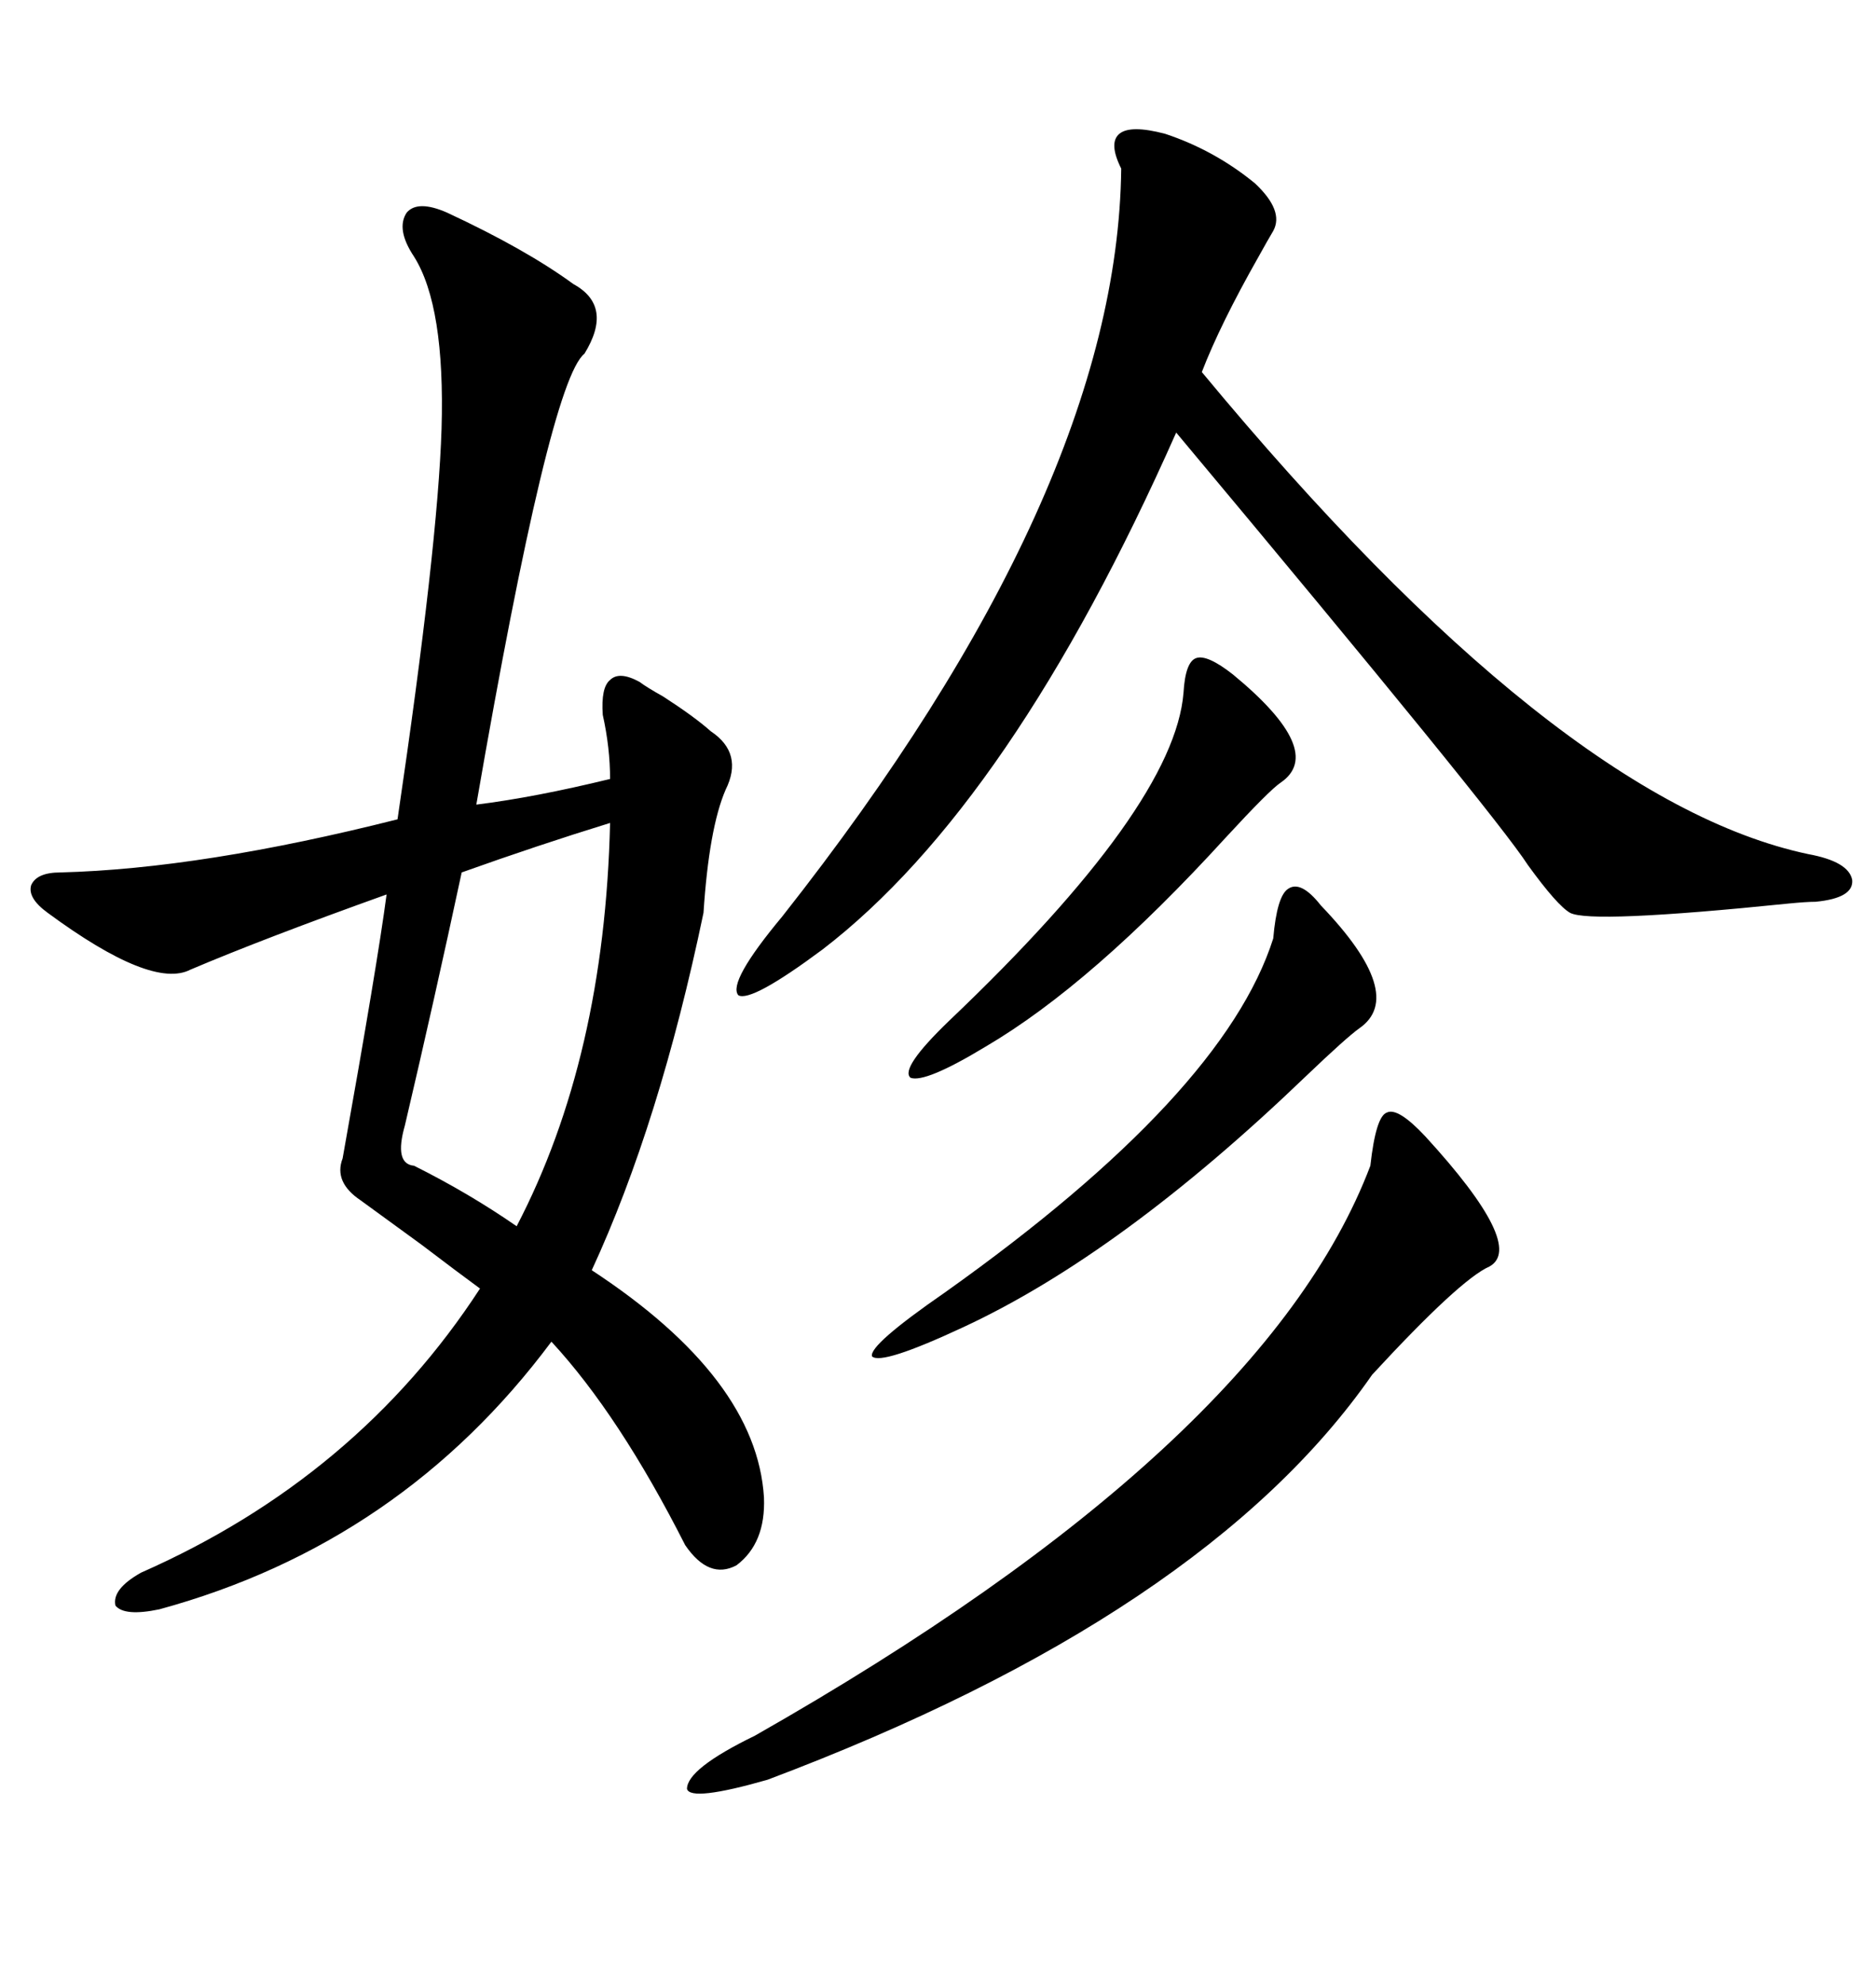 <svg xmlns="http://www.w3.org/2000/svg" xmlns:xlink="http://www.w3.org/1999/xlink" width="300" height="317.285"><path d="M112.50 145.90L112.50 145.90Q105.47 179.59 94.63 203.03L94.63 203.03Q121.00 220.31 122.17 239.36L122.17 239.36Q122.46 246.68 117.77 250.20L117.77 250.20Q113.38 252.54 109.57 246.97L109.57 246.97Q99.02 226.17 88.18 214.45L88.18 214.45Q64.16 246.68 25.49 257.23L25.49 257.23Q19.92 258.40 18.46 256.64L18.46 256.64Q17.87 254.00 22.56 251.37L22.56 251.37Q57.13 236.13 76.76 205.96L76.76 205.96Q73.54 203.61 67.38 198.93L67.38 198.93Q60.94 194.24 57.71 191.89L57.71 191.89Q53.32 188.96 54.79 185.16L54.79 185.16Q60.35 154.10 61.82 142.97L61.82 142.97Q42.19 150 30.47 154.98L30.47 154.98Q24.32 158.20 7.62 145.90L7.62 145.90Q4.39 143.55 4.98 141.50L4.98 141.50Q5.86 139.45 9.67 139.45L9.67 139.45Q32.23 138.87 63.57 130.96L63.57 130.96Q70.02 87.30 70.61 68.55L70.61 68.55Q71.19 48.93 66.21 41.02L66.21 41.02Q63.28 36.62 65.04 33.98L65.04 33.98Q66.80 31.93 71.48 33.98L71.48 33.98Q84.08 39.84 91.70 45.41L91.70 45.41Q98.14 48.93 93.46 56.54L93.46 56.54Q87.89 60.94 76.17 128.61L76.17 128.61Q85.55 127.44 97.56 124.51L97.56 124.51Q97.56 119.53 96.39 114.26L96.39 114.26Q96.09 109.86 97.56 108.69L97.56 108.69Q99.02 107.23 102.25 108.98L102.25 108.98Q103.42 109.86 106.05 111.33L106.05 111.33Q111.04 114.55 113.67 116.89L113.67 116.89Q118.95 120.41 116.02 126.27L116.02 126.27Q113.38 132.42 112.50 145.90ZM186.33 21.39L186.33 21.39Q194.24 24.02 200.68 29.30L200.68 29.30Q205.37 33.69 203.61 36.91L203.61 36.91Q202.73 38.38 201.27 41.02L201.27 41.02Q195.12 51.86 192.19 59.47L192.19 59.47Q249.02 128.03 289.16 136.52L289.16 136.52Q295.61 137.70 296.19 140.63L296.19 140.63Q296.48 143.55 290.33 144.14L290.33 144.14Q288.87 144.14 285.94 144.43L285.94 144.43Q254.30 147.66 251.07 145.90L251.07 145.90Q249.02 144.73 244.34 138.28L244.34 138.28Q239.06 130.08 188.09 69.14L188.09 69.14Q161.72 128.61 131.54 151.76L131.54 151.76Q120.12 160.25 118.07 159.08L118.07 159.08Q116.31 157.03 125.10 146.48L125.10 146.48Q178.71 78.52 179.30 26.95L179.30 26.95Q177.25 22.85 179.00 21.39L179.00 21.39Q180.76 19.92 186.33 21.39ZM227.93 181.64L227.93 181.64Q244.04 199.22 238.18 202.44L238.18 202.44Q233.50 204.49 219.43 219.73L219.43 219.73Q192.77 258.11 122.75 284.47L122.75 284.47Q110.45 287.99 109.86 285.94L109.86 285.94Q109.86 282.71 120.70 277.44L120.70 277.44Q202.15 231.15 219.14 186.33L219.14 186.33Q220.02 178.42 221.78 177.83L221.78 177.83Q223.54 176.95 227.93 181.64ZM97.56 131.54L97.56 131.54Q86.13 135.06 73.83 139.45L73.83 139.45Q69.43 159.96 64.75 179.88L64.75 179.88Q62.99 186.04 66.21 186.33L66.21 186.33Q75 190.72 82.62 196.00L82.62 196.00Q96.68 169.04 97.56 131.54ZM211.23 144.73L211.23 144.73Q225 159.08 217.38 164.36L217.38 164.36Q215.33 165.82 208.89 171.97L208.89 171.97Q179.30 200.39 154.10 212.11L154.10 212.11Q140.92 218.26 139.45 216.80L139.45 216.80Q138.87 215.04 151.17 206.54L151.17 206.54Q195.70 174.90 203.61 150L203.61 150Q204.20 143.26 205.96 142.09L205.96 142.09Q208.01 140.63 211.23 144.73ZM189.26 110.74L189.26 110.74Q189.55 105.76 191.31 105.18L191.31 105.18Q193.07 104.59 197.17 107.81L197.17 107.81Q212.11 120.12 204.79 125.10L204.79 125.10Q203.03 126.27 196.00 133.89L196.00 133.89Q174.61 157.32 157.62 167.29L157.62 167.29Q147.95 173.14 145.61 172.27L145.61 172.27Q143.85 170.80 151.76 163.18L151.76 163.18Q187.79 128.91 189.26 110.74Z"/></svg>
